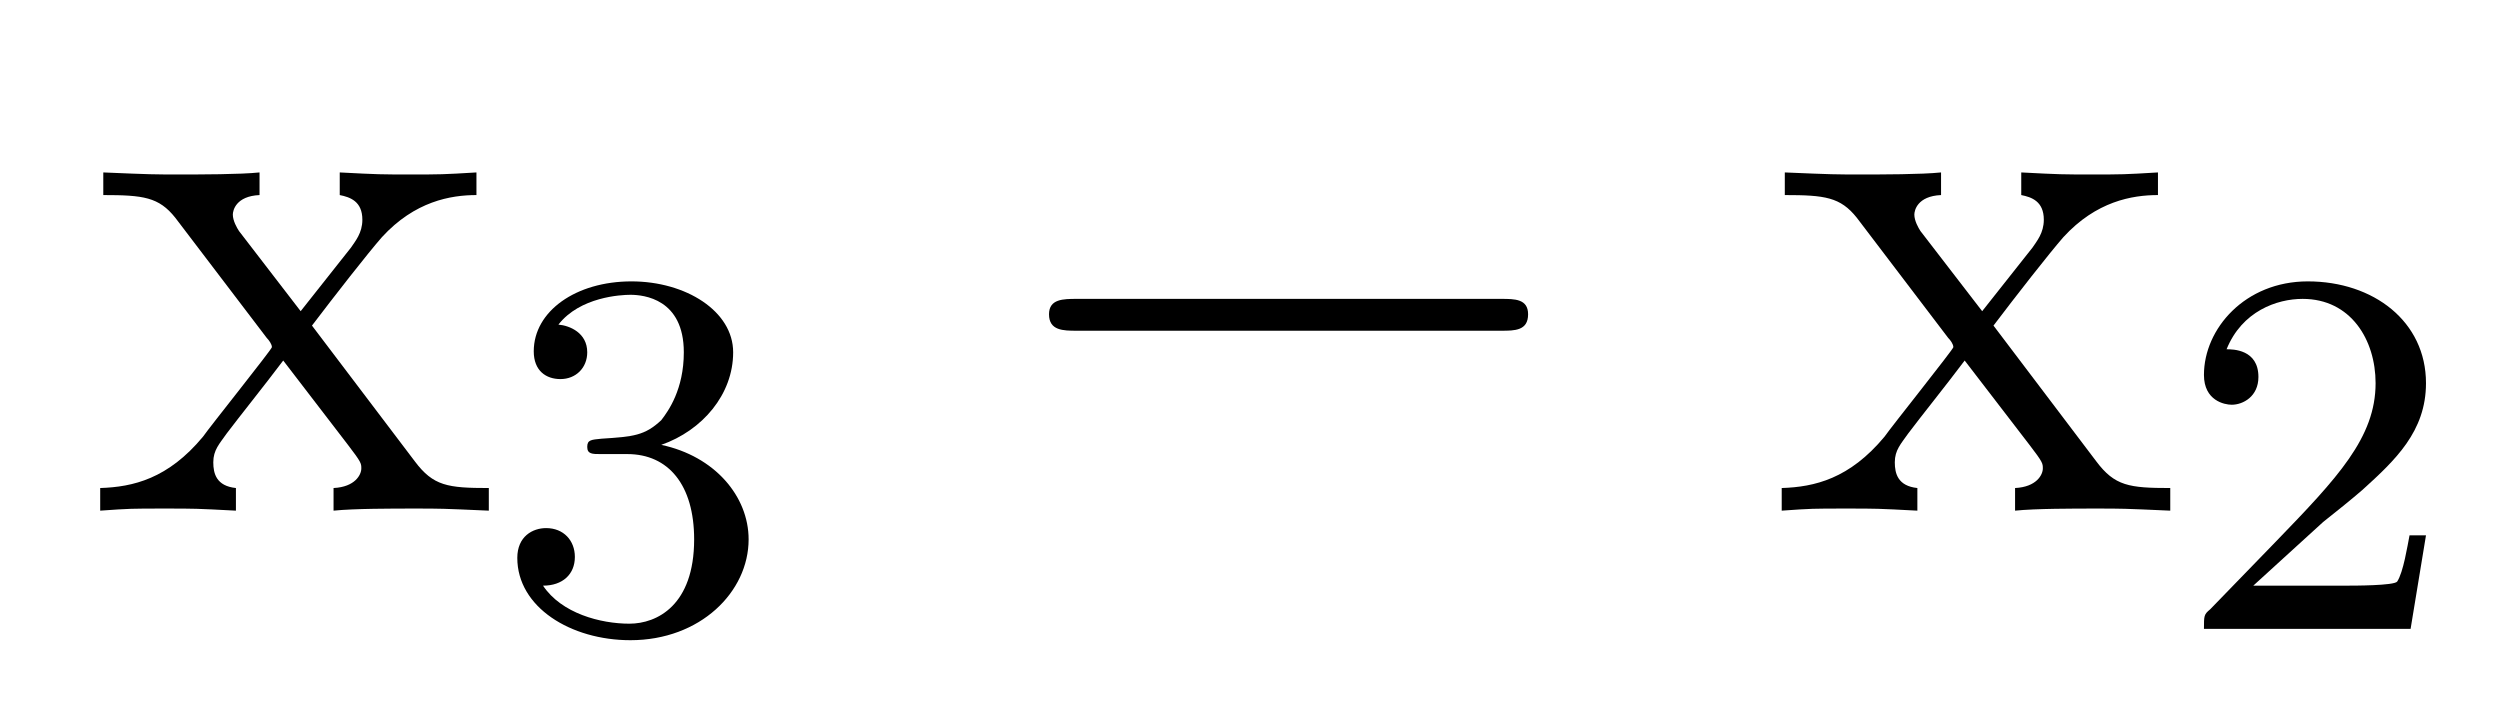 <?xml version='1.0'?>
<!-- This file was generated by dvisvgm 1.9.2 -->
<svg height='11pt' version='1.1' viewBox='0 -11 38 11' width='38pt' xmlns='http://www.w3.org/2000/svg' xmlns:xlink='http://www.w3.org/1999/xlink'>
<g id='page1'>
<g transform='matrix(1 0 0 1 -127 651)'>
<path d='M131.742 -657.051C132.086 -657.504 132.586 -658.145 132.805 -658.395C133.305 -658.941 133.852 -659.035 134.242 -659.035V-659.379C133.727 -659.348 133.695 -659.348 133.242 -659.348C132.789 -659.348 132.758 -659.348 132.164 -659.379V-659.035C132.32 -659.004 132.508 -658.941 132.508 -658.66C132.508 -658.457 132.398 -658.332 132.336 -658.238L131.57 -657.27L130.633 -658.488C130.602 -658.535 130.539 -658.644 130.539 -658.738C130.539 -658.801 130.586 -659.019 130.945 -659.035V-659.379C130.648 -659.348 130.039 -659.348 129.727 -659.348C129.336 -659.348 129.305 -659.348 128.57 -659.379V-659.035C129.18 -659.035 129.414 -659.004 129.664 -658.691L131.055 -656.863C131.086 -656.832 131.133 -656.769 131.133 -656.723C131.133 -656.691 130.195 -655.52 130.086 -655.363C129.555 -654.723 129.023 -654.598 128.523 -654.582V-654.238C128.977 -654.27 128.992 -654.27 129.508 -654.27C129.961 -654.27 129.977 -654.27 130.586 -654.238V-654.582C130.289 -654.613 130.242 -654.801 130.242 -654.973C130.242 -655.16 130.336 -655.254 130.445 -655.41C130.633 -655.66 131.023 -656.145 131.305 -656.52L132.289 -655.238C132.492 -654.973 132.492 -654.957 132.492 -654.879C132.492 -654.785 132.398 -654.598 132.07 -654.582V-654.238C132.383 -654.27 132.961 -654.27 133.305 -654.27C133.695 -654.27 133.711 -654.27 134.43 -654.238V-654.582C133.805 -654.582 133.586 -654.613 133.305 -654.988L131.742 -657.051ZM134.516 -654.238' fill-rule='evenodd'/>
<path d='M136.535 -655.098C137.16 -655.098 137.551 -654.629 137.551 -653.801C137.551 -652.801 136.988 -652.52 136.566 -652.52C136.129 -652.52 135.535 -652.676 135.254 -653.098C135.551 -653.098 135.738 -653.27 135.738 -653.535C135.738 -653.785 135.566 -653.973 135.301 -653.973C135.098 -653.973 134.863 -653.848 134.863 -653.52C134.863 -652.77 135.676 -652.269 136.582 -652.269C137.645 -652.269 138.379 -653.004 138.379 -653.801C138.379 -654.457 137.863 -655.066 137.051 -655.238C137.676 -655.457 138.144 -656.004 138.144 -656.645C138.144 -657.27 137.426 -657.723 136.598 -657.723C135.754 -657.723 135.113 -657.27 135.113 -656.66C135.113 -656.363 135.301 -656.238 135.519 -656.238C135.754 -656.238 135.926 -656.41 135.926 -656.645C135.926 -656.941 135.66 -657.051 135.488 -657.066C135.816 -657.488 136.441 -657.519 136.582 -657.519C136.785 -657.519 137.394 -657.457 137.394 -656.645C137.394 -656.082 137.16 -655.754 137.051 -655.613C136.801 -655.379 136.629 -655.363 136.145 -655.332C135.988 -655.316 135.926 -655.316 135.926 -655.207C135.926 -655.098 136.004 -655.098 136.129 -655.098H136.535ZM138.719 -652.441' fill-rule='evenodd'/>
<path d='M149.82 -656.973C150.023 -656.973 150.227 -656.973 150.227 -657.223C150.227 -657.457 150.023 -657.457 149.82 -657.457H143.367C143.164 -657.457 142.945 -657.457 142.945 -657.223C142.945 -656.973 143.164 -656.973 143.367 -656.973H149.82ZM151.199 -654.238' fill-rule='evenodd'/>
<path d='M157.301 -657.051C157.644 -657.504 158.145 -658.145 158.363 -658.395C158.863 -658.941 159.41 -659.035 159.801 -659.035V-659.379C159.285 -659.348 159.254 -659.348 158.801 -659.348C158.348 -659.348 158.316 -659.348 157.723 -659.379V-659.035C157.879 -659.004 158.066 -658.941 158.066 -658.66C158.066 -658.457 157.957 -658.332 157.895 -658.238L157.129 -657.27L156.191 -658.488C156.16 -658.535 156.098 -658.644 156.098 -658.738C156.098 -658.801 156.144 -659.019 156.504 -659.035V-659.379C156.207 -659.348 155.598 -659.348 155.285 -659.348C154.895 -659.348 154.863 -659.348 154.129 -659.379V-659.035C154.738 -659.035 154.973 -659.004 155.223 -658.691L156.613 -656.863C156.645 -656.832 156.691 -656.769 156.691 -656.723C156.691 -656.691 155.754 -655.52 155.645 -655.363C155.113 -654.723 154.582 -654.598 154.082 -654.582V-654.238C154.535 -654.27 154.551 -654.27 155.066 -654.27C155.52 -654.27 155.535 -654.27 156.144 -654.238V-654.582C155.848 -654.613 155.801 -654.801 155.801 -654.973C155.801 -655.16 155.895 -655.254 156.004 -655.41C156.191 -655.66 156.582 -656.145 156.863 -656.52L157.848 -655.238C158.051 -654.973 158.051 -654.957 158.051 -654.879C158.051 -654.785 157.957 -654.598 157.629 -654.582V-654.238C157.941 -654.27 158.52 -654.27 158.863 -654.27C159.254 -654.27 159.27 -654.27 159.988 -654.238V-654.582C159.363 -654.582 159.144 -654.613 158.863 -654.988L157.301 -657.051ZM160.074 -654.238' fill-rule='evenodd'/>
<path d='M162.312 -654.066C162.453 -654.176 162.781 -654.441 162.906 -654.551C163.406 -655.004 163.875 -655.441 163.875 -656.176C163.875 -657.113 163.078 -657.723 162.078 -657.723C161.125 -657.723 160.5 -657.004 160.5 -656.301C160.5 -655.91 160.812 -655.848 160.922 -655.848C161.094 -655.848 161.328 -655.973 161.328 -656.27C161.328 -656.691 160.938 -656.691 160.844 -656.691C161.078 -657.27 161.609 -657.457 162 -657.457C162.734 -657.457 163.109 -656.832 163.109 -656.176C163.109 -655.348 162.531 -654.738 161.594 -653.769L160.594 -652.738C160.5 -652.66 160.5 -652.644 160.5 -652.441H163.641L163.875 -653.863H163.625C163.594 -653.707 163.531 -653.301 163.437 -653.16C163.391 -653.098 162.781 -653.098 162.656 -653.098H161.25L162.312 -654.066ZM164.277 -652.441' fill-rule='evenodd'/>
</g>
</g>
</svg>
